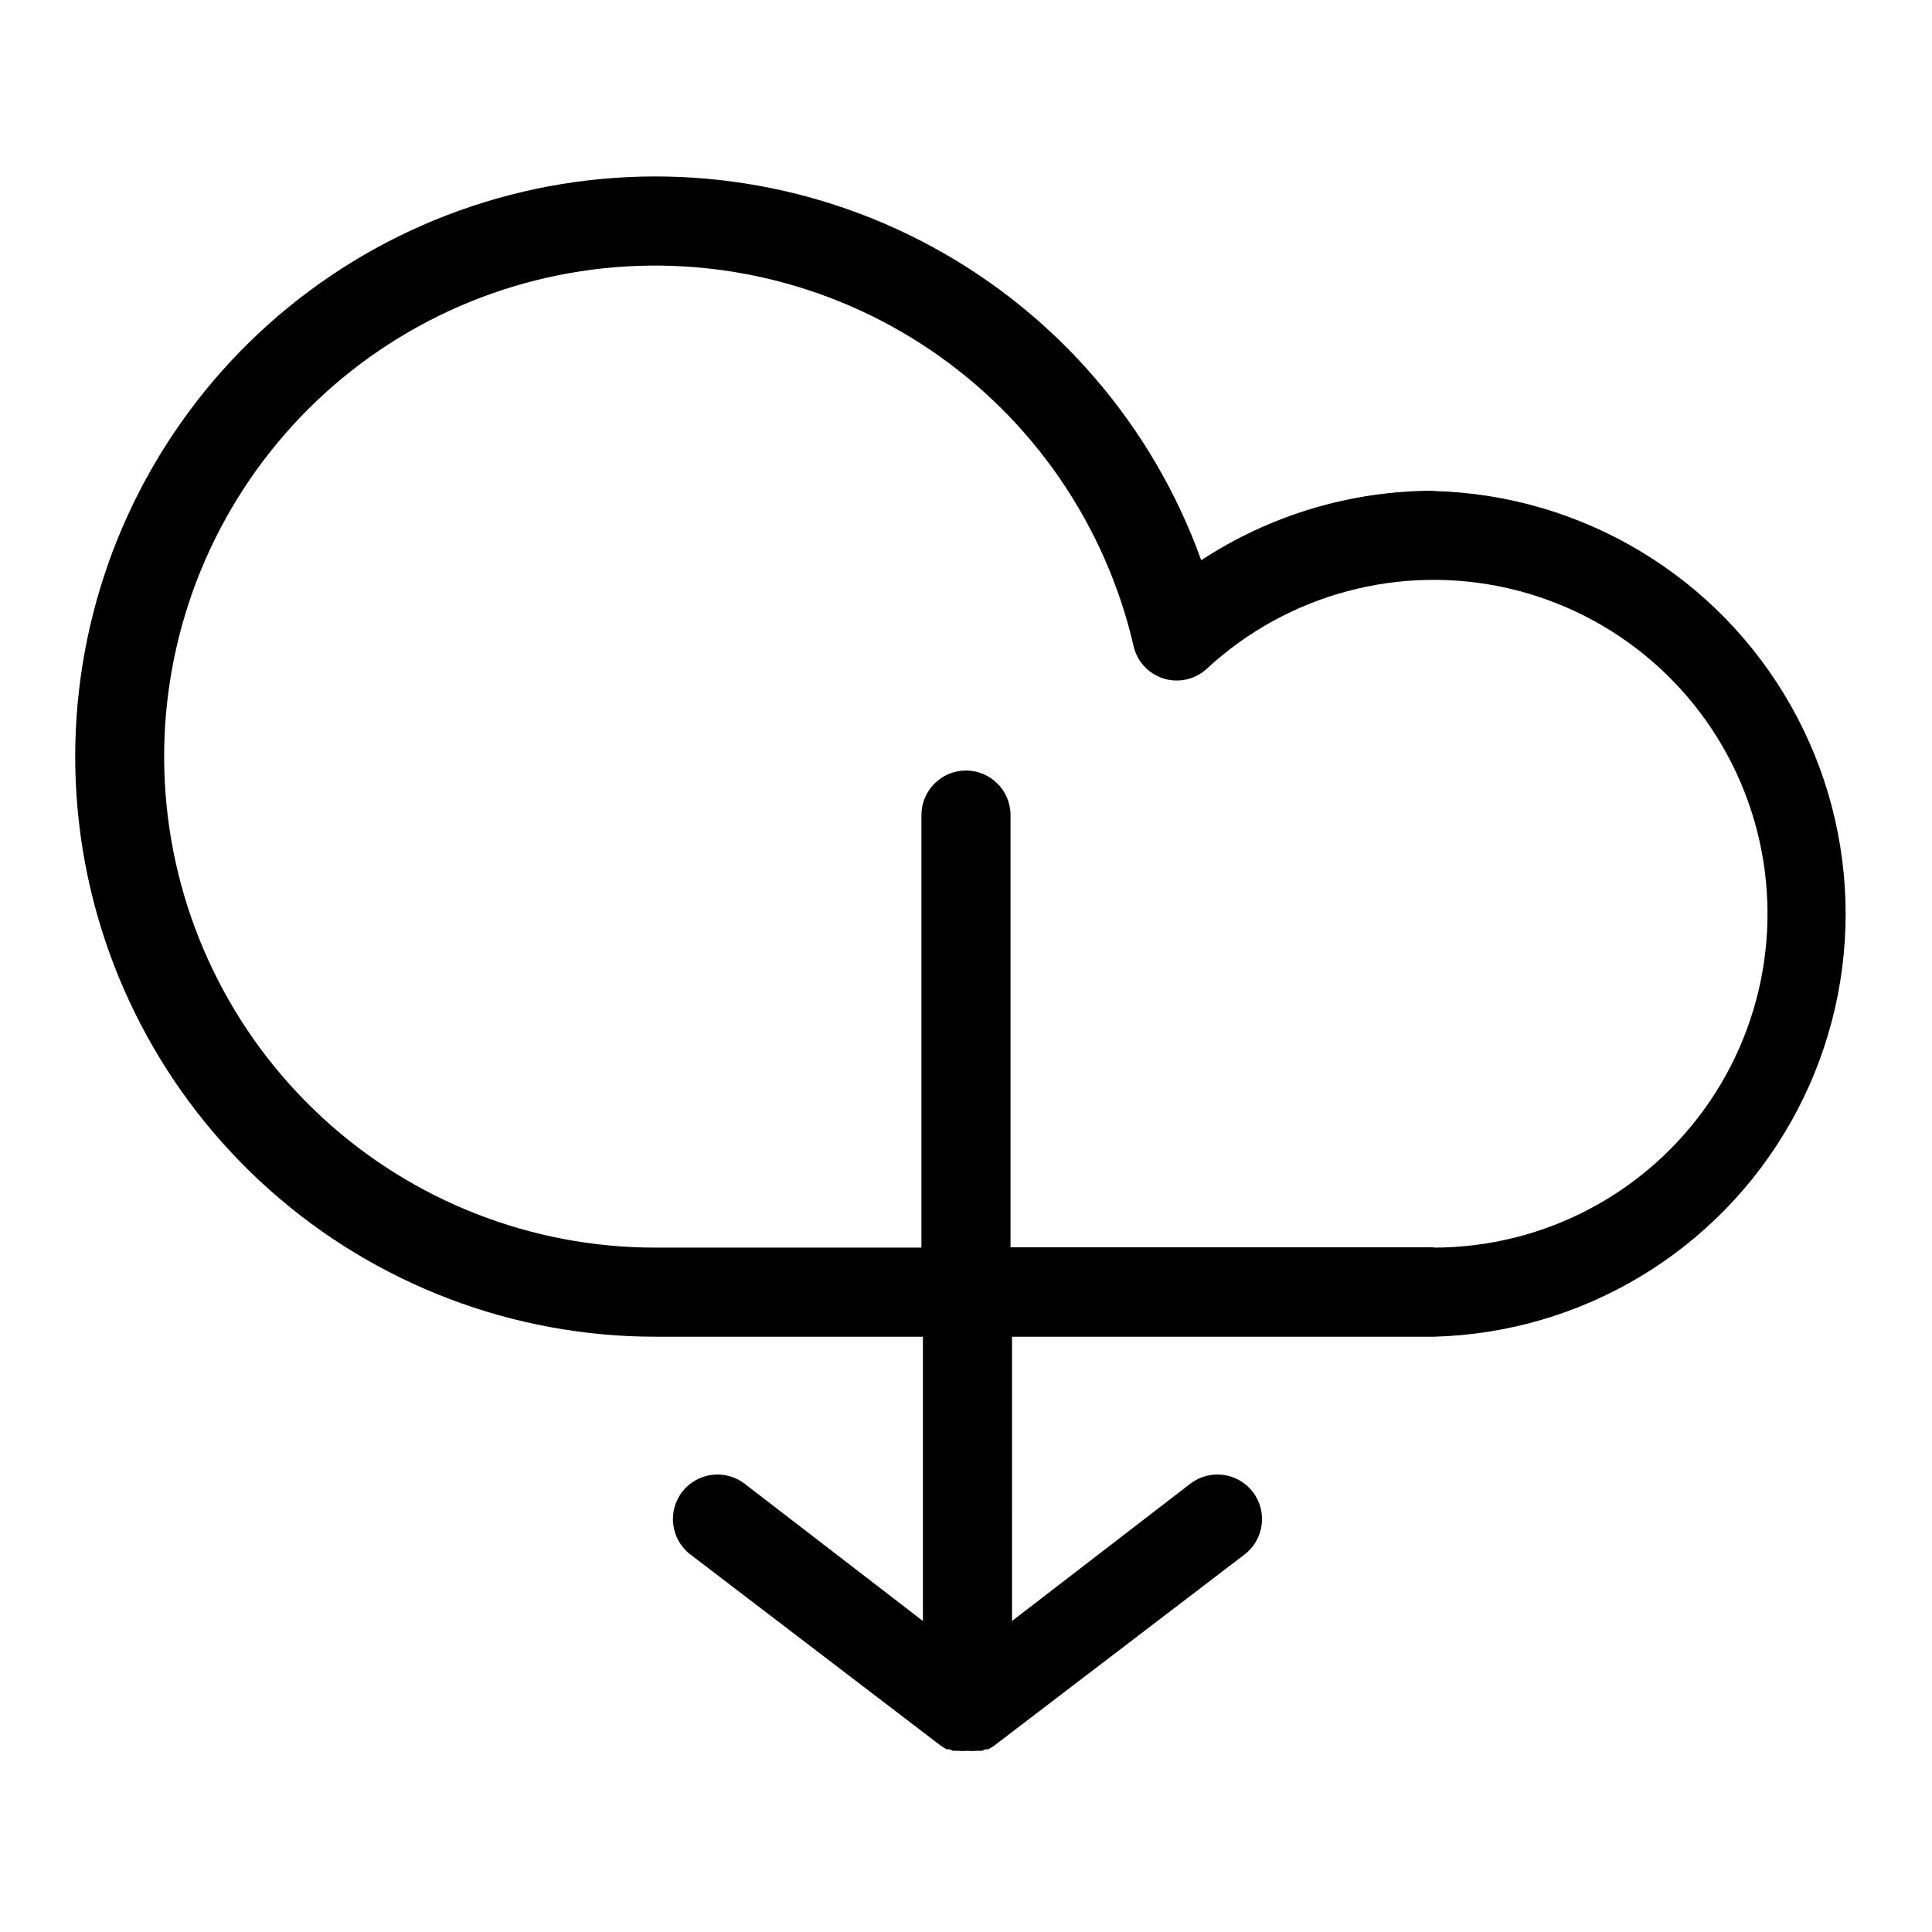 <?xml version="1.0" encoding="UTF-8"?>
<!-- Uploaded to: ICON Repo, www.svgrepo.com, Generator: ICON Repo Mixer Tools -->
<svg fill="#000000" width="800px" height="800px" version="1.1" viewBox="144 144 512 512" xmlns="http://www.w3.org/2000/svg">
 <path d="m523.98 274.05c-21.902 0-43.328 6.402-61.641 18.418-12.766-35.492-38.137-65.055-71.281-83.059-33.148-18.008-71.754-23.199-108.48-14.586-36.727 8.609-69.004 30.422-90.691 61.285-21.688 30.859-31.273 68.617-26.934 106.09 4.344 37.469 22.309 72.035 50.477 97.121 28.172 25.086 64.582 38.938 102.3 38.926h70.848v75.336l-47.23-36.367v-0.004c-2.484-1.91-5.625-2.754-8.734-2.348-3.106 0.406-5.926 2.027-7.836 4.512-3.977 5.176-3.008 12.594 2.164 16.57l66.598 50.852 1.34 0.789h0.789l0.867 0.395h1.336c0.836 0.082 1.68 0.082 2.516 0 0.84 0.082 1.684 0.082 2.519 0h1.336l0.867-0.395h0.789l1.34-0.789 66.598-50.852c5.172-3.977 6.141-11.395 2.164-16.57-3.981-5.172-11.398-6.141-16.57-2.164l-47.23 36.367-0.004-75.332h111.79c39.328-1.043 75.23-22.625 94.598-56.871 19.371-34.242 19.371-76.133 0-110.38-19.367-34.242-55.27-55.824-94.598-56.867zm0 200.5h-112.18v-114.54c0-6.519-5.285-11.809-11.805-11.809-6.523 0-11.809 5.289-11.809 11.809v114.62h-70.457c-32.809 0.027-64.418-12.34-88.496-34.629-24.078-22.285-38.852-52.848-41.355-85.562-2.504-32.711 7.441-65.164 27.848-90.859 20.402-25.691 49.762-42.73 82.191-47.699 32.434-4.965 65.543 2.5 92.707 20.906 27.16 18.406 46.363 46.395 53.77 78.355 0.906 4.113 3.945 7.422 7.961 8.672 4.019 1.254 8.398 0.258 11.48-2.609 21.465-19.859 51.355-27.832 79.859-21.301 28.504 6.531 51.941 26.727 62.613 53.953 10.672 27.227 7.203 57.969-9.27 82.129-16.469 24.164-43.816 38.629-73.059 38.645z"/>
</svg>